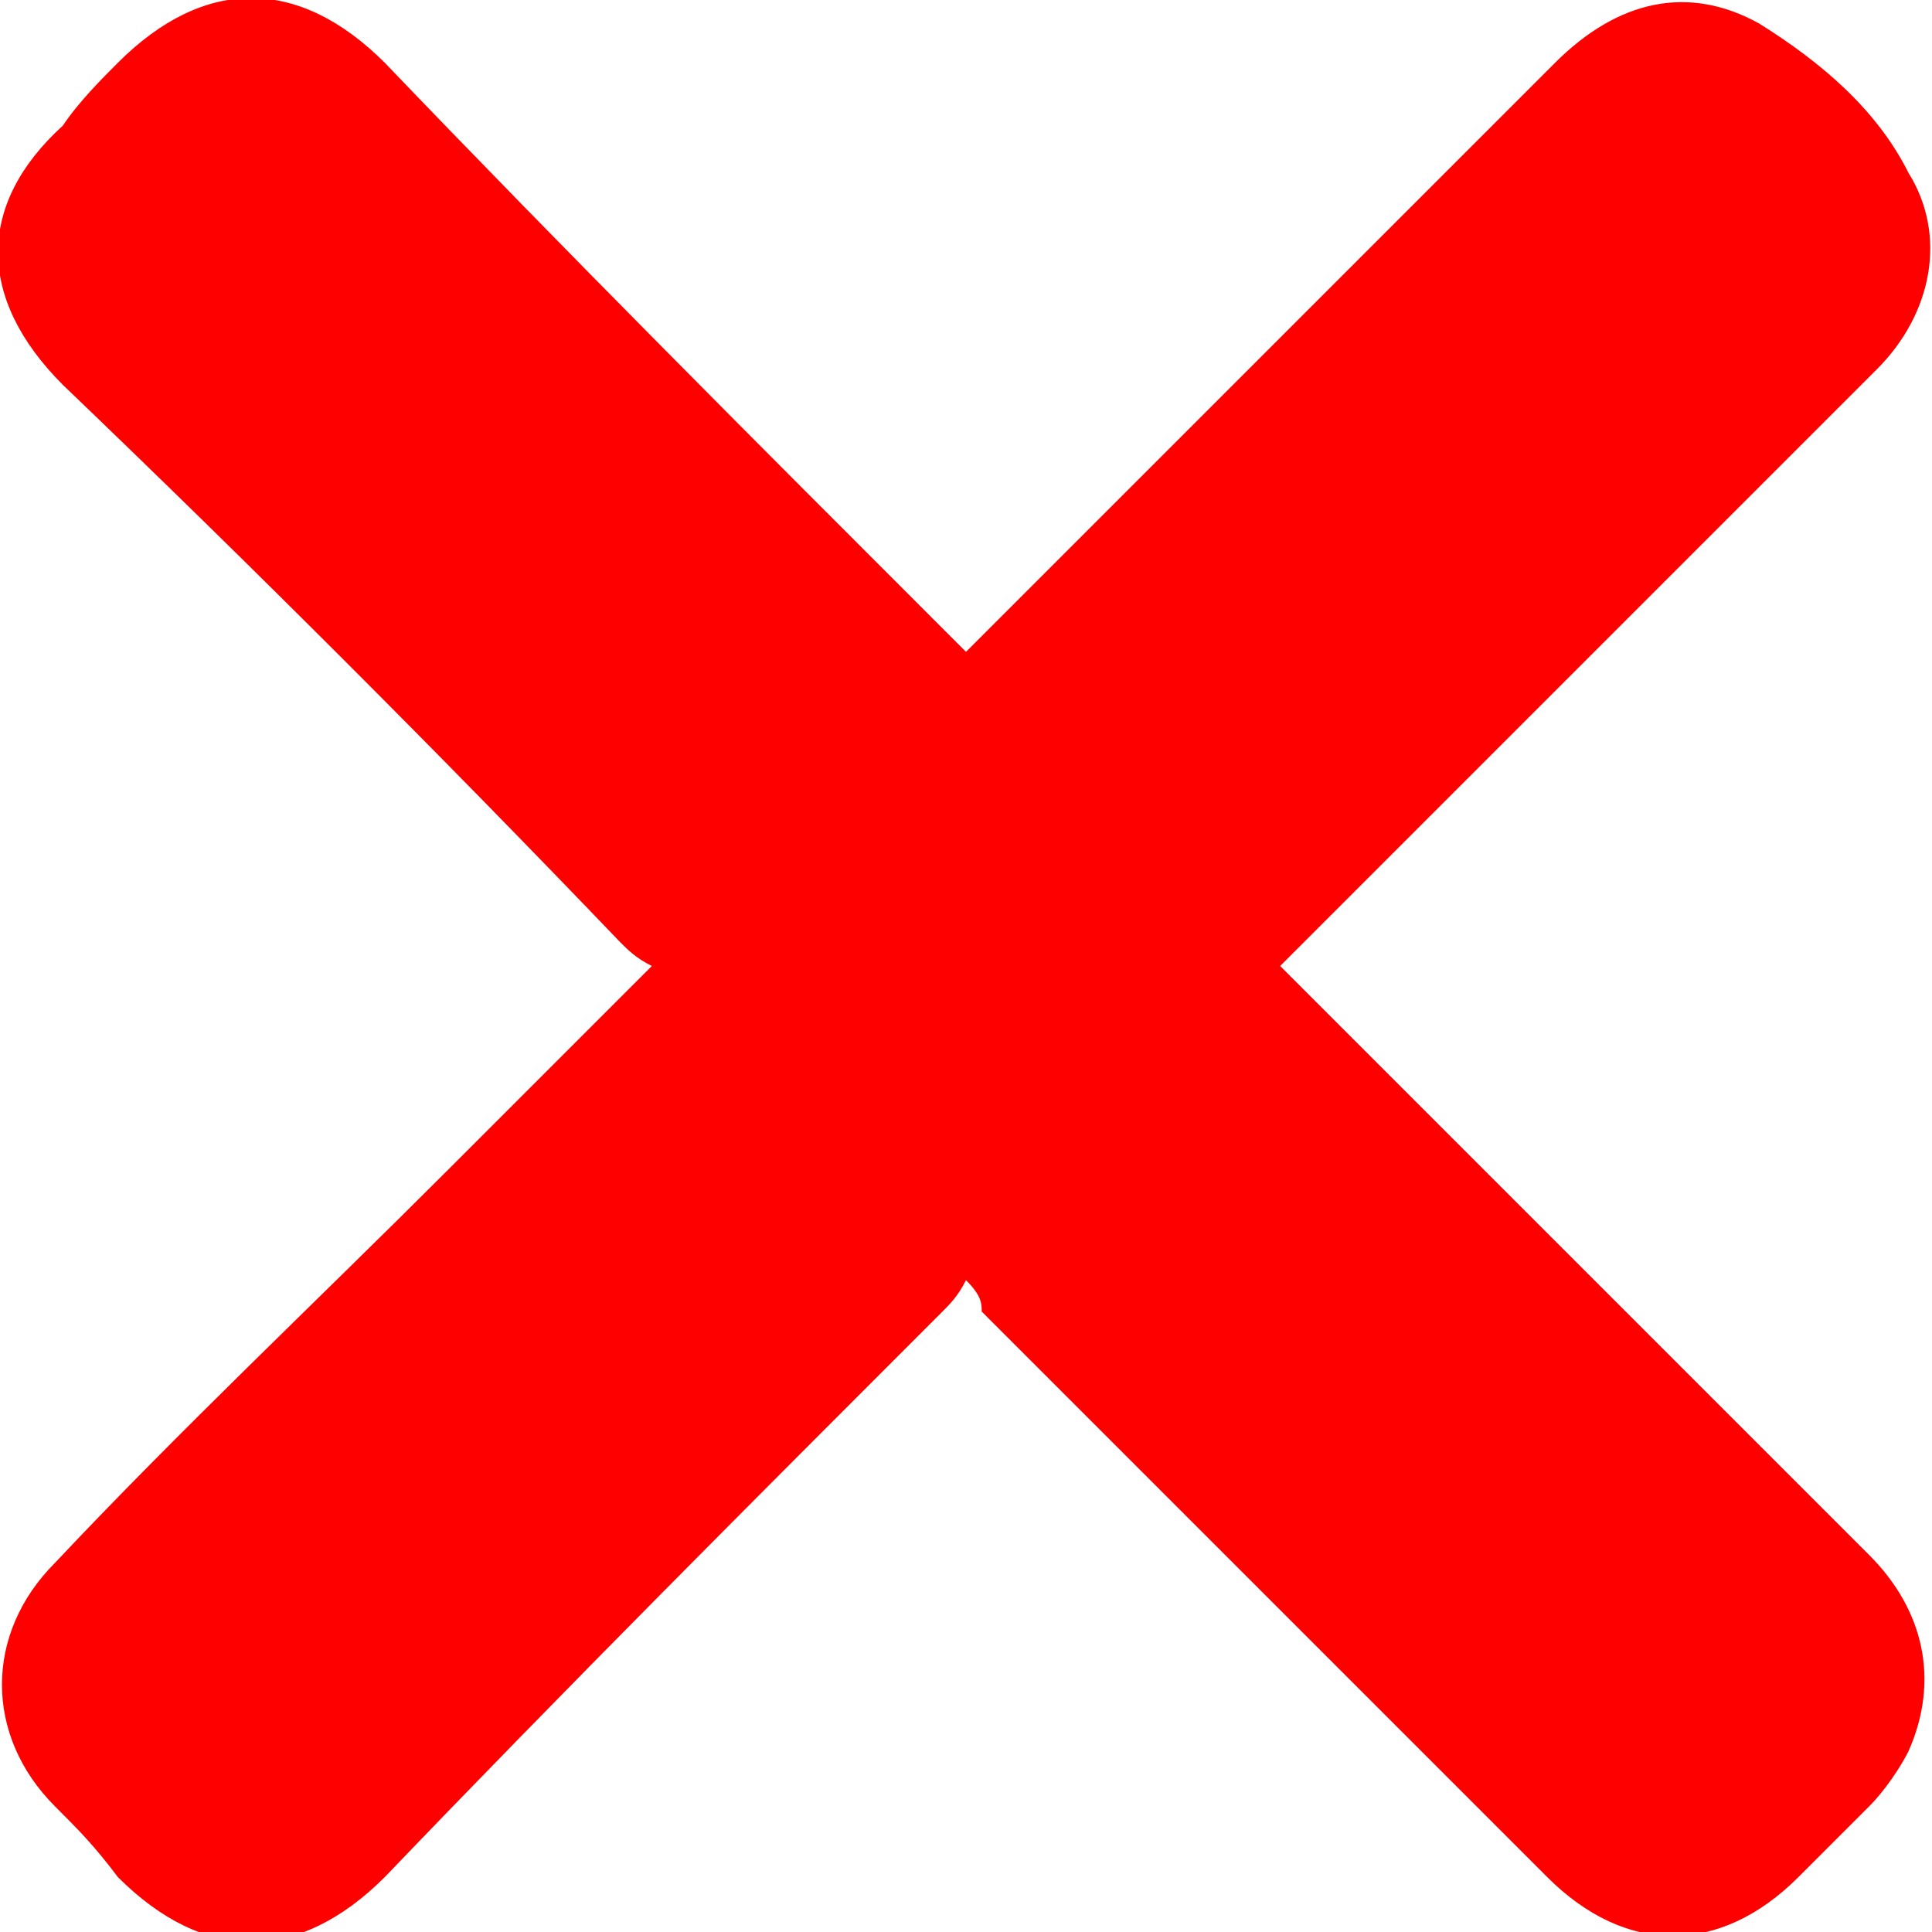 <?xml version="1.0" encoding="UTF-8"?>
<!-- Generator: Adobe Illustrator 28.0.0, SVG Export Plug-In . SVG Version: 6.00 Build 0)  -->
<svg xmlns="http://www.w3.org/2000/svg" xmlns:xlink="http://www.w3.org/1999/xlink" version="1.1" id="Layer_1" x="0px" y="0px" viewBox="0 0 24.6 24.6" style="enable-background:new 0 0 24.6 24.6;" xml:space="preserve">
<style type="text/css">
	.st0{fill:#FF0000;}
</style>
<path class="st0" d="M12.3,16.3c-0.1,0.2-0.2,0.3-0.3,0.4c-2.4,2.4-4.8,4.8-7.1,7.2c-1.1,1.1-2.3,1.1-3.4,0C1.2,23.5,1,23.3,0.7,23  c-0.9-0.9-0.9-2.2,0-3.1c1.6-1.7,3.3-3.3,5-5c0.8-0.8,1.6-1.6,2.4-2.4c0.1-0.1,0.1-0.1,0.2-0.2C8.1,12.2,8,12.1,7.9,12  C5.6,9.6,3.2,7.2,0.8,4.9c-1.1-1.1-1.1-2.3,0-3.3C1,1.3,1.3,1,1.5,0.8c1.1-1.1,2.3-1.1,3.4,0C7.2,3.2,9.6,5.6,12,8  c0.1,0.1,0.2,0.2,0.3,0.3c0.1-0.1,0.2-0.2,0.3-0.3c2.4-2.4,4.8-4.8,7.2-7.2c0.8-0.8,1.7-1,2.6-0.5c0.8,0.5,1.5,1.1,1.9,1.9  C24.8,3,24.6,4,23.9,4.7c-0.8,0.8-1.5,1.5-2.3,2.3c-1.7,1.7-3.3,3.3-5,5c-0.1,0.1-0.2,0.2-0.3,0.3c0.1,0.1,0.2,0.2,0.3,0.3  c2.4,2.4,4.8,4.8,7.2,7.2c0.7,0.7,0.9,1.6,0.5,2.5c-0.1,0.2-0.3,0.5-0.5,0.7c-0.3,0.3-0.6,0.6-0.9,0.9c-1,1-2.2,1-3.2,0  c-2.4-2.4-4.8-4.8-7.2-7.2C12.5,16.6,12.5,16.5,12.3,16.3L12.3,16.3z"></path>
</svg>
